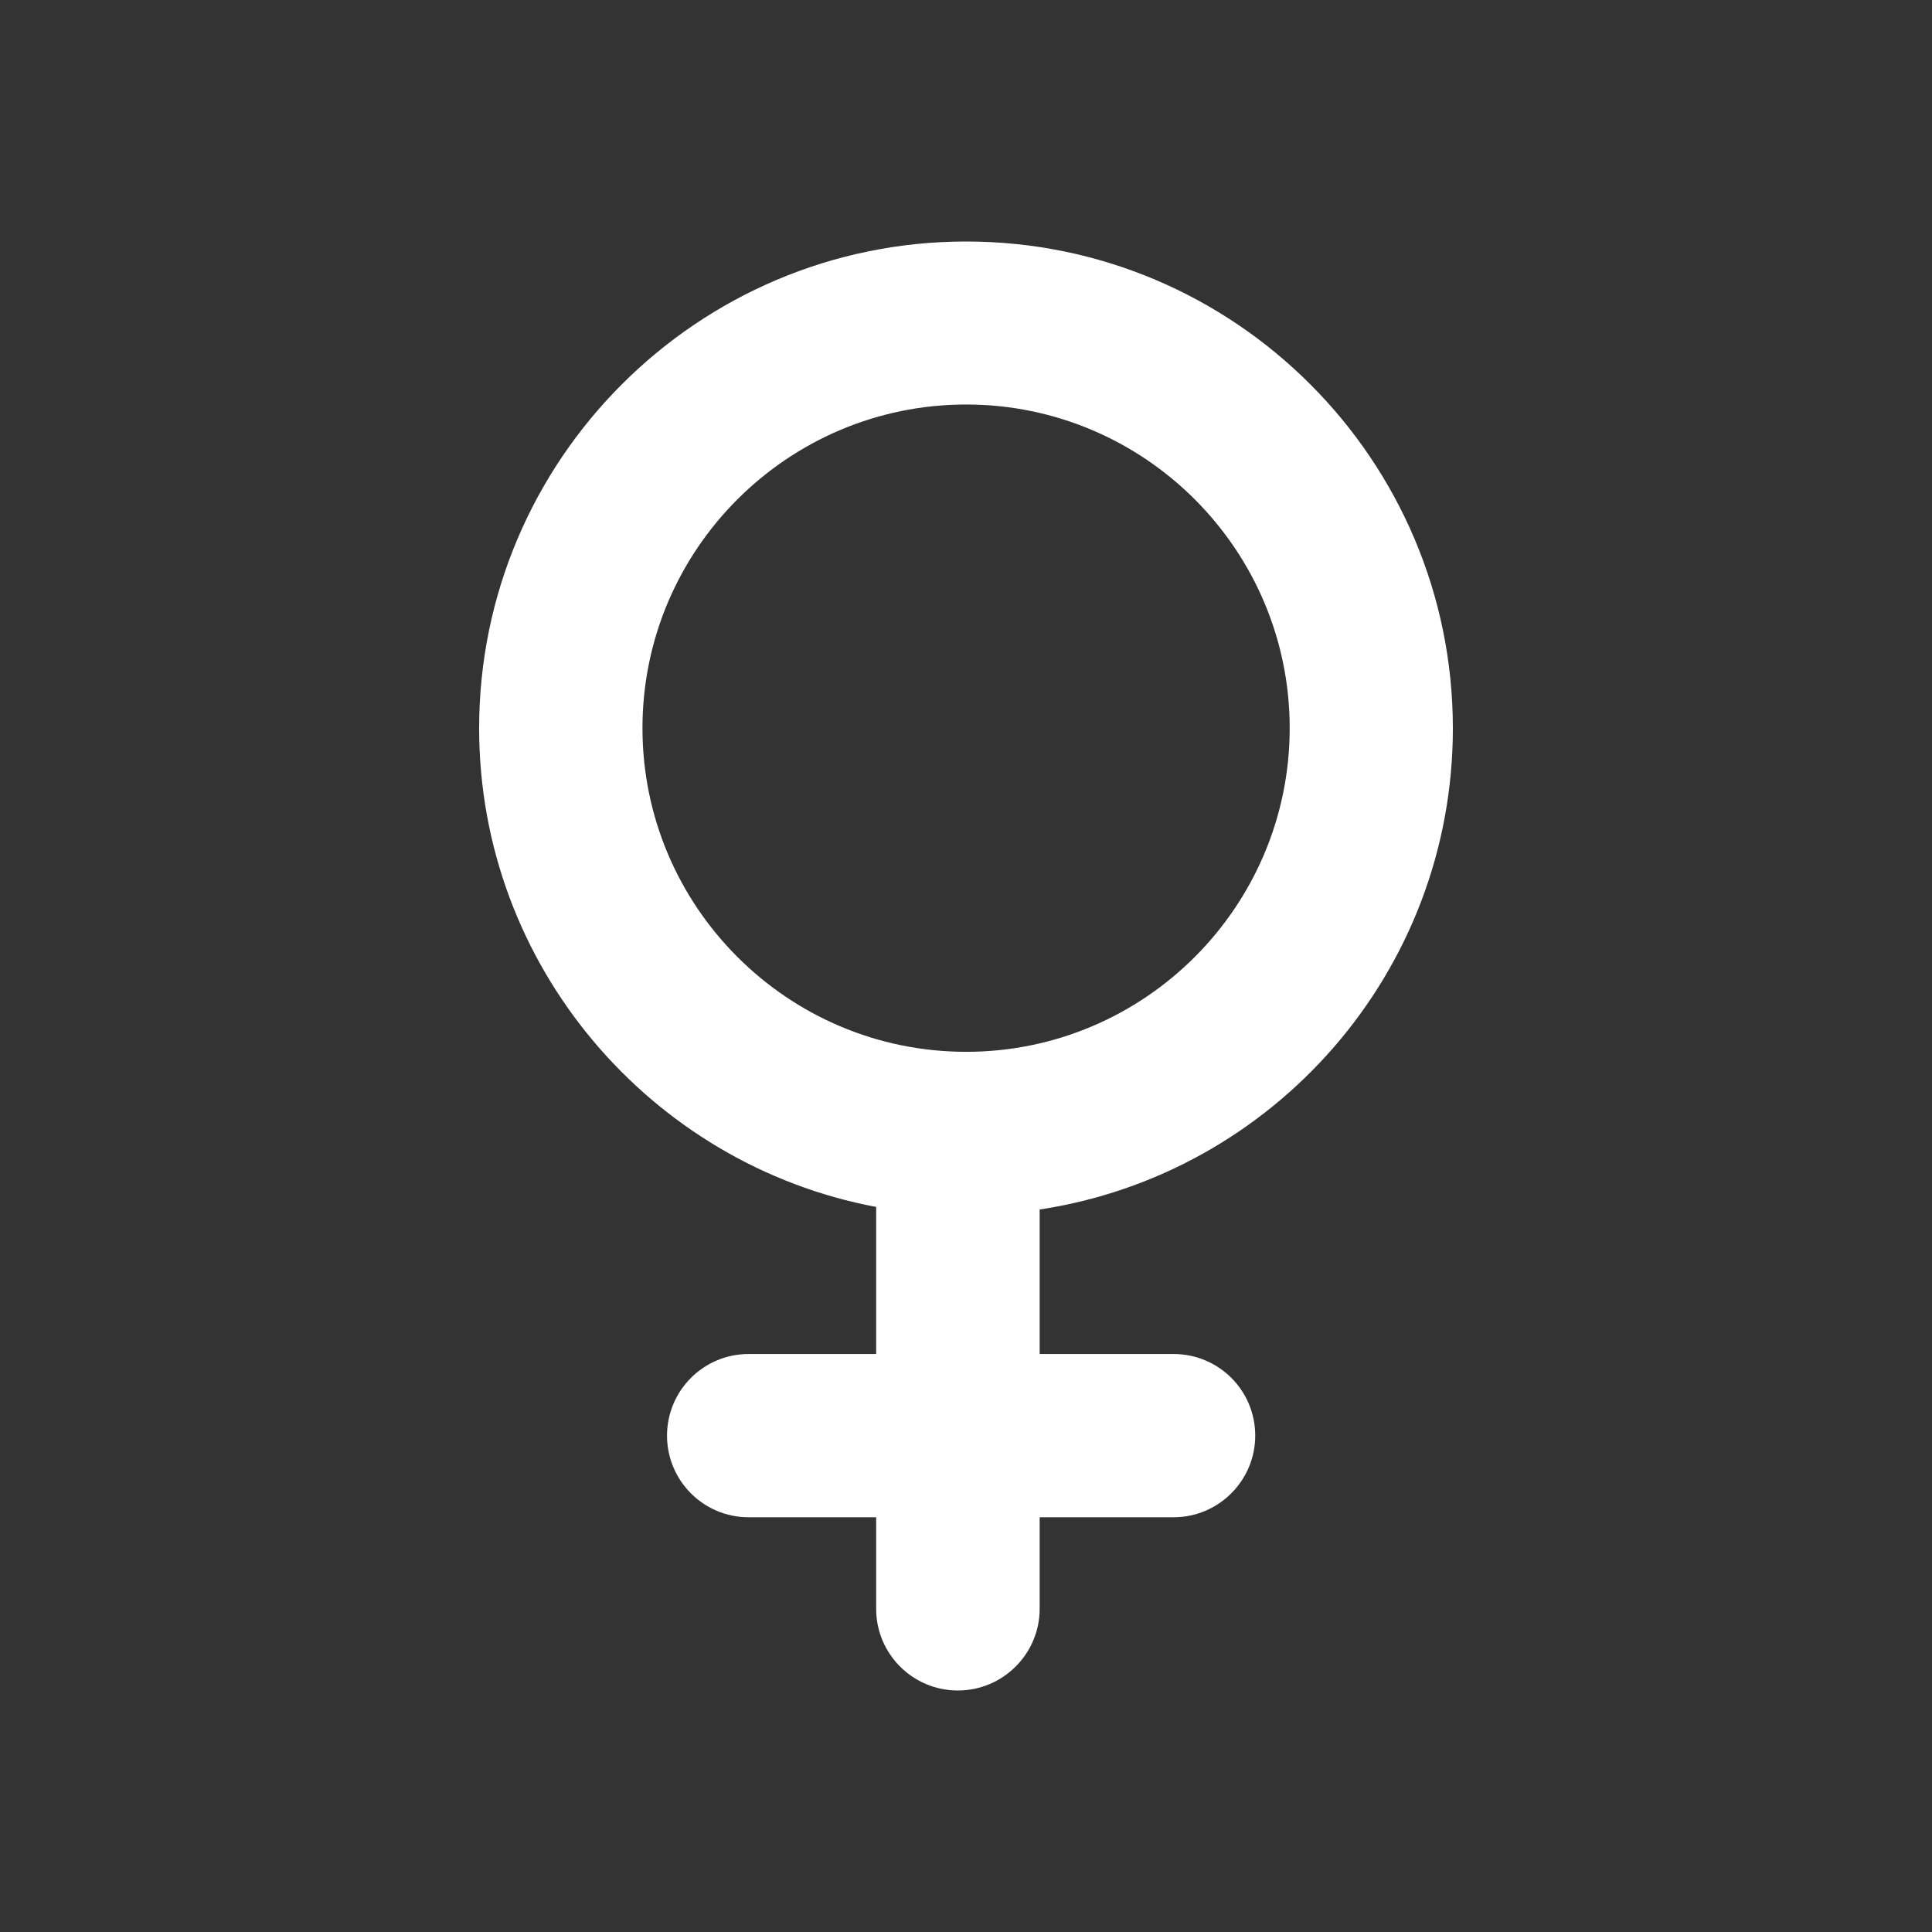 <svg width="24" height="24" viewBox="0 0 24 24" fill="none" xmlns="http://www.w3.org/2000/svg">
<rect x="0" y="0" width="24" height="24" fill="#333333" stroke="none"/>
<path fill-rule="evenodd" clip-rule="evenodd" d="M5.952 9.047C5.952 5.712 8.667 3 12.002 3C15.337 3 18.048 5.712 18.048 9.047C18.048 12.071 15.826 14.583 12.915 15.025V16.82H14.579C15.139 16.82 15.593 17.272 15.593 17.834C15.593 18.391 15.139 18.848 14.579 18.848H12.915V19.986C12.915 20.544 12.459 21 11.899 21C11.339 21 10.884 20.546 10.884 19.986V18.848H9.299C8.739 18.848 8.286 18.393 8.286 17.834C8.286 17.275 8.739 16.82 9.299 16.82H10.884V14.993C8.088 14.468 5.952 12.002 5.952 9.047ZM7.981 9.045C7.981 11.262 9.784 13.066 12.002 13.066C14.219 13.066 16.021 11.262 16.021 9.045C16.021 6.829 14.218 5.025 12.002 5.025C9.784 5.025 7.981 6.829 7.981 9.045Z" fill="white"/>
</svg>
